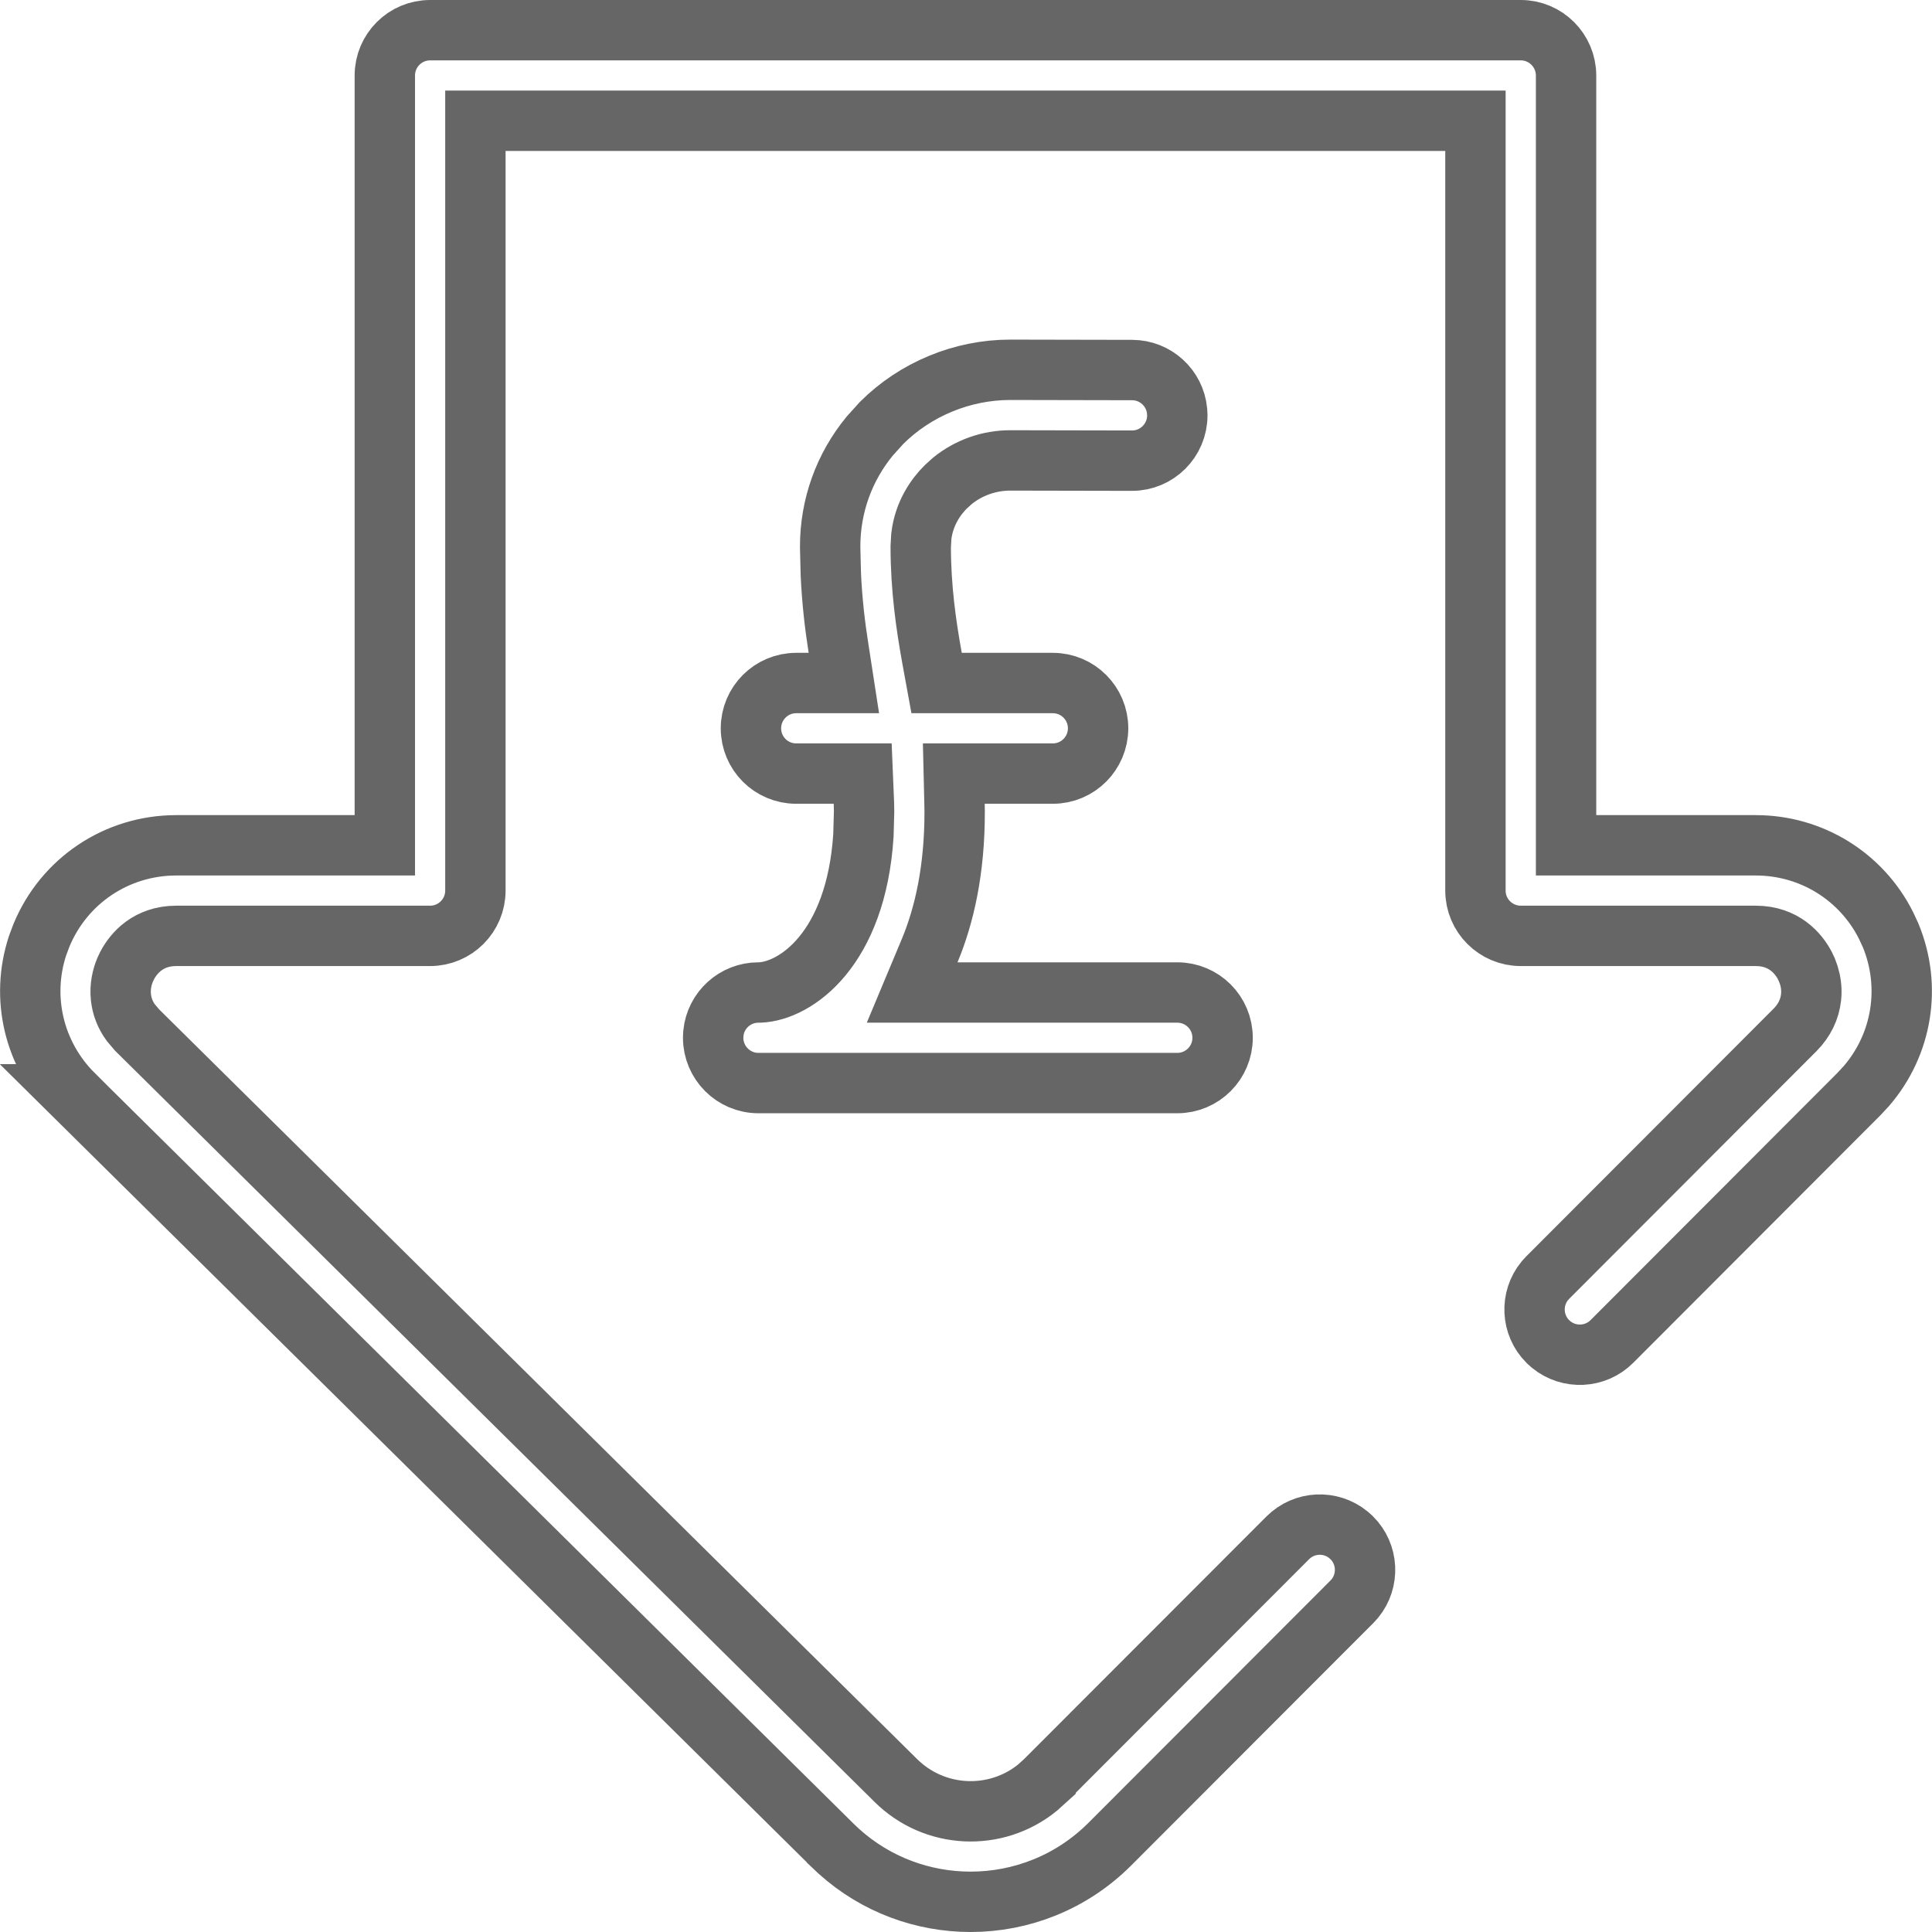 <svg width="32" height="32" viewBox="0 0 32 32" fill="none" xmlns="http://www.w3.org/2000/svg">
<g clip-path="url(#clip0_88_2994)">
<path d="M7.124 0.5H25.189C25.602 0.5 25.938 0.836 25.939 1.25V14.001H29.081C30.002 14.001 30.828 14.515 31.237 15.325L31.314 15.491C31.665 16.339 31.507 17.297 30.916 17.985L30.792 18.119L26.698 22.219C26.424 22.493 25.989 22.511 25.694 22.271L25.637 22.22C25.362 21.945 25.345 21.511 25.585 21.216L25.637 21.159L29.73 17.06C29.889 16.901 29.976 16.713 29.997 16.518C30.012 16.379 29.991 16.255 29.961 16.156L29.928 16.065L29.891 15.987C29.786 15.79 29.545 15.501 29.081 15.501H25.189C24.774 15.501 24.438 15.165 24.438 14.751V2H7.874V14.751C7.874 15.165 7.538 15.501 7.124 15.501H2.919C2.454 15.501 2.213 15.79 2.108 15.988L2.071 16.066C2.026 16.175 1.983 16.333 2.003 16.519C2.019 16.665 2.072 16.808 2.165 16.936L2.271 17.061L2.272 17.062L14.833 29.486C15.478 30.129 16.494 30.17 17.184 29.609L17.317 29.489V29.488L21.329 25.472C21.604 25.197 22.038 25.18 22.333 25.42L22.39 25.471C22.664 25.745 22.682 26.18 22.442 26.475L22.391 26.531L18.378 30.549C17.743 31.182 16.911 31.5 16.076 31.5C15.294 31.5 14.513 31.221 13.896 30.665L13.775 30.551L13.774 30.549L1.214 18.126H1.215C0.56 17.472 0.339 16.526 0.622 15.664L0.686 15.493C1.061 14.586 1.936 14.001 2.919 14.001H6.374V1.25C6.374 0.836 6.71 0.5 7.124 0.5ZM16.731 6.125H16.737L18.752 6.129C19.14 6.13 19.459 6.426 19.496 6.805L19.5 6.881C19.499 7.295 19.163 7.63 18.75 7.63H18.749L16.734 7.626H16.731C16.383 7.626 16.042 7.747 15.773 7.966L15.663 8.066C15.504 8.225 15.306 8.497 15.26 8.882L15.25 9.055C15.251 9.742 15.337 10.346 15.438 10.903L15.513 11.313H17.438C17.852 11.313 18.188 11.649 18.188 12.063C18.187 12.478 17.852 12.813 17.438 12.813H15.798L15.81 13.325L15.812 13.438C15.814 14.415 15.638 15.17 15.398 15.746L15.108 16.439H19.5C19.914 16.439 20.25 16.774 20.25 17.189C20.25 17.603 19.914 17.939 19.5 17.939H12.56C12.147 17.938 11.812 17.601 11.812 17.188L11.816 17.111C11.855 16.733 12.174 16.439 12.562 16.439H12.584C13.178 16.416 14.181 15.724 14.301 13.834L14.312 13.44C14.312 13.387 14.31 13.334 14.309 13.294L14.289 12.813H13.188C12.773 12.813 12.438 12.478 12.438 12.063C12.438 11.649 12.773 11.313 13.188 11.313H13.977L13.888 10.736C13.828 10.356 13.781 9.95 13.761 9.51L13.75 9.058C13.749 8.382 13.979 7.741 14.407 7.221L14.602 7.005C15.161 6.447 15.938 6.125 16.731 6.125Z" stroke="#666666"/>
</g>
<defs>
<clipPath id="clip0_88_2994">
<rect width="32" height="32" fill="white"/>
</clipPath>
</defs>
</svg>
